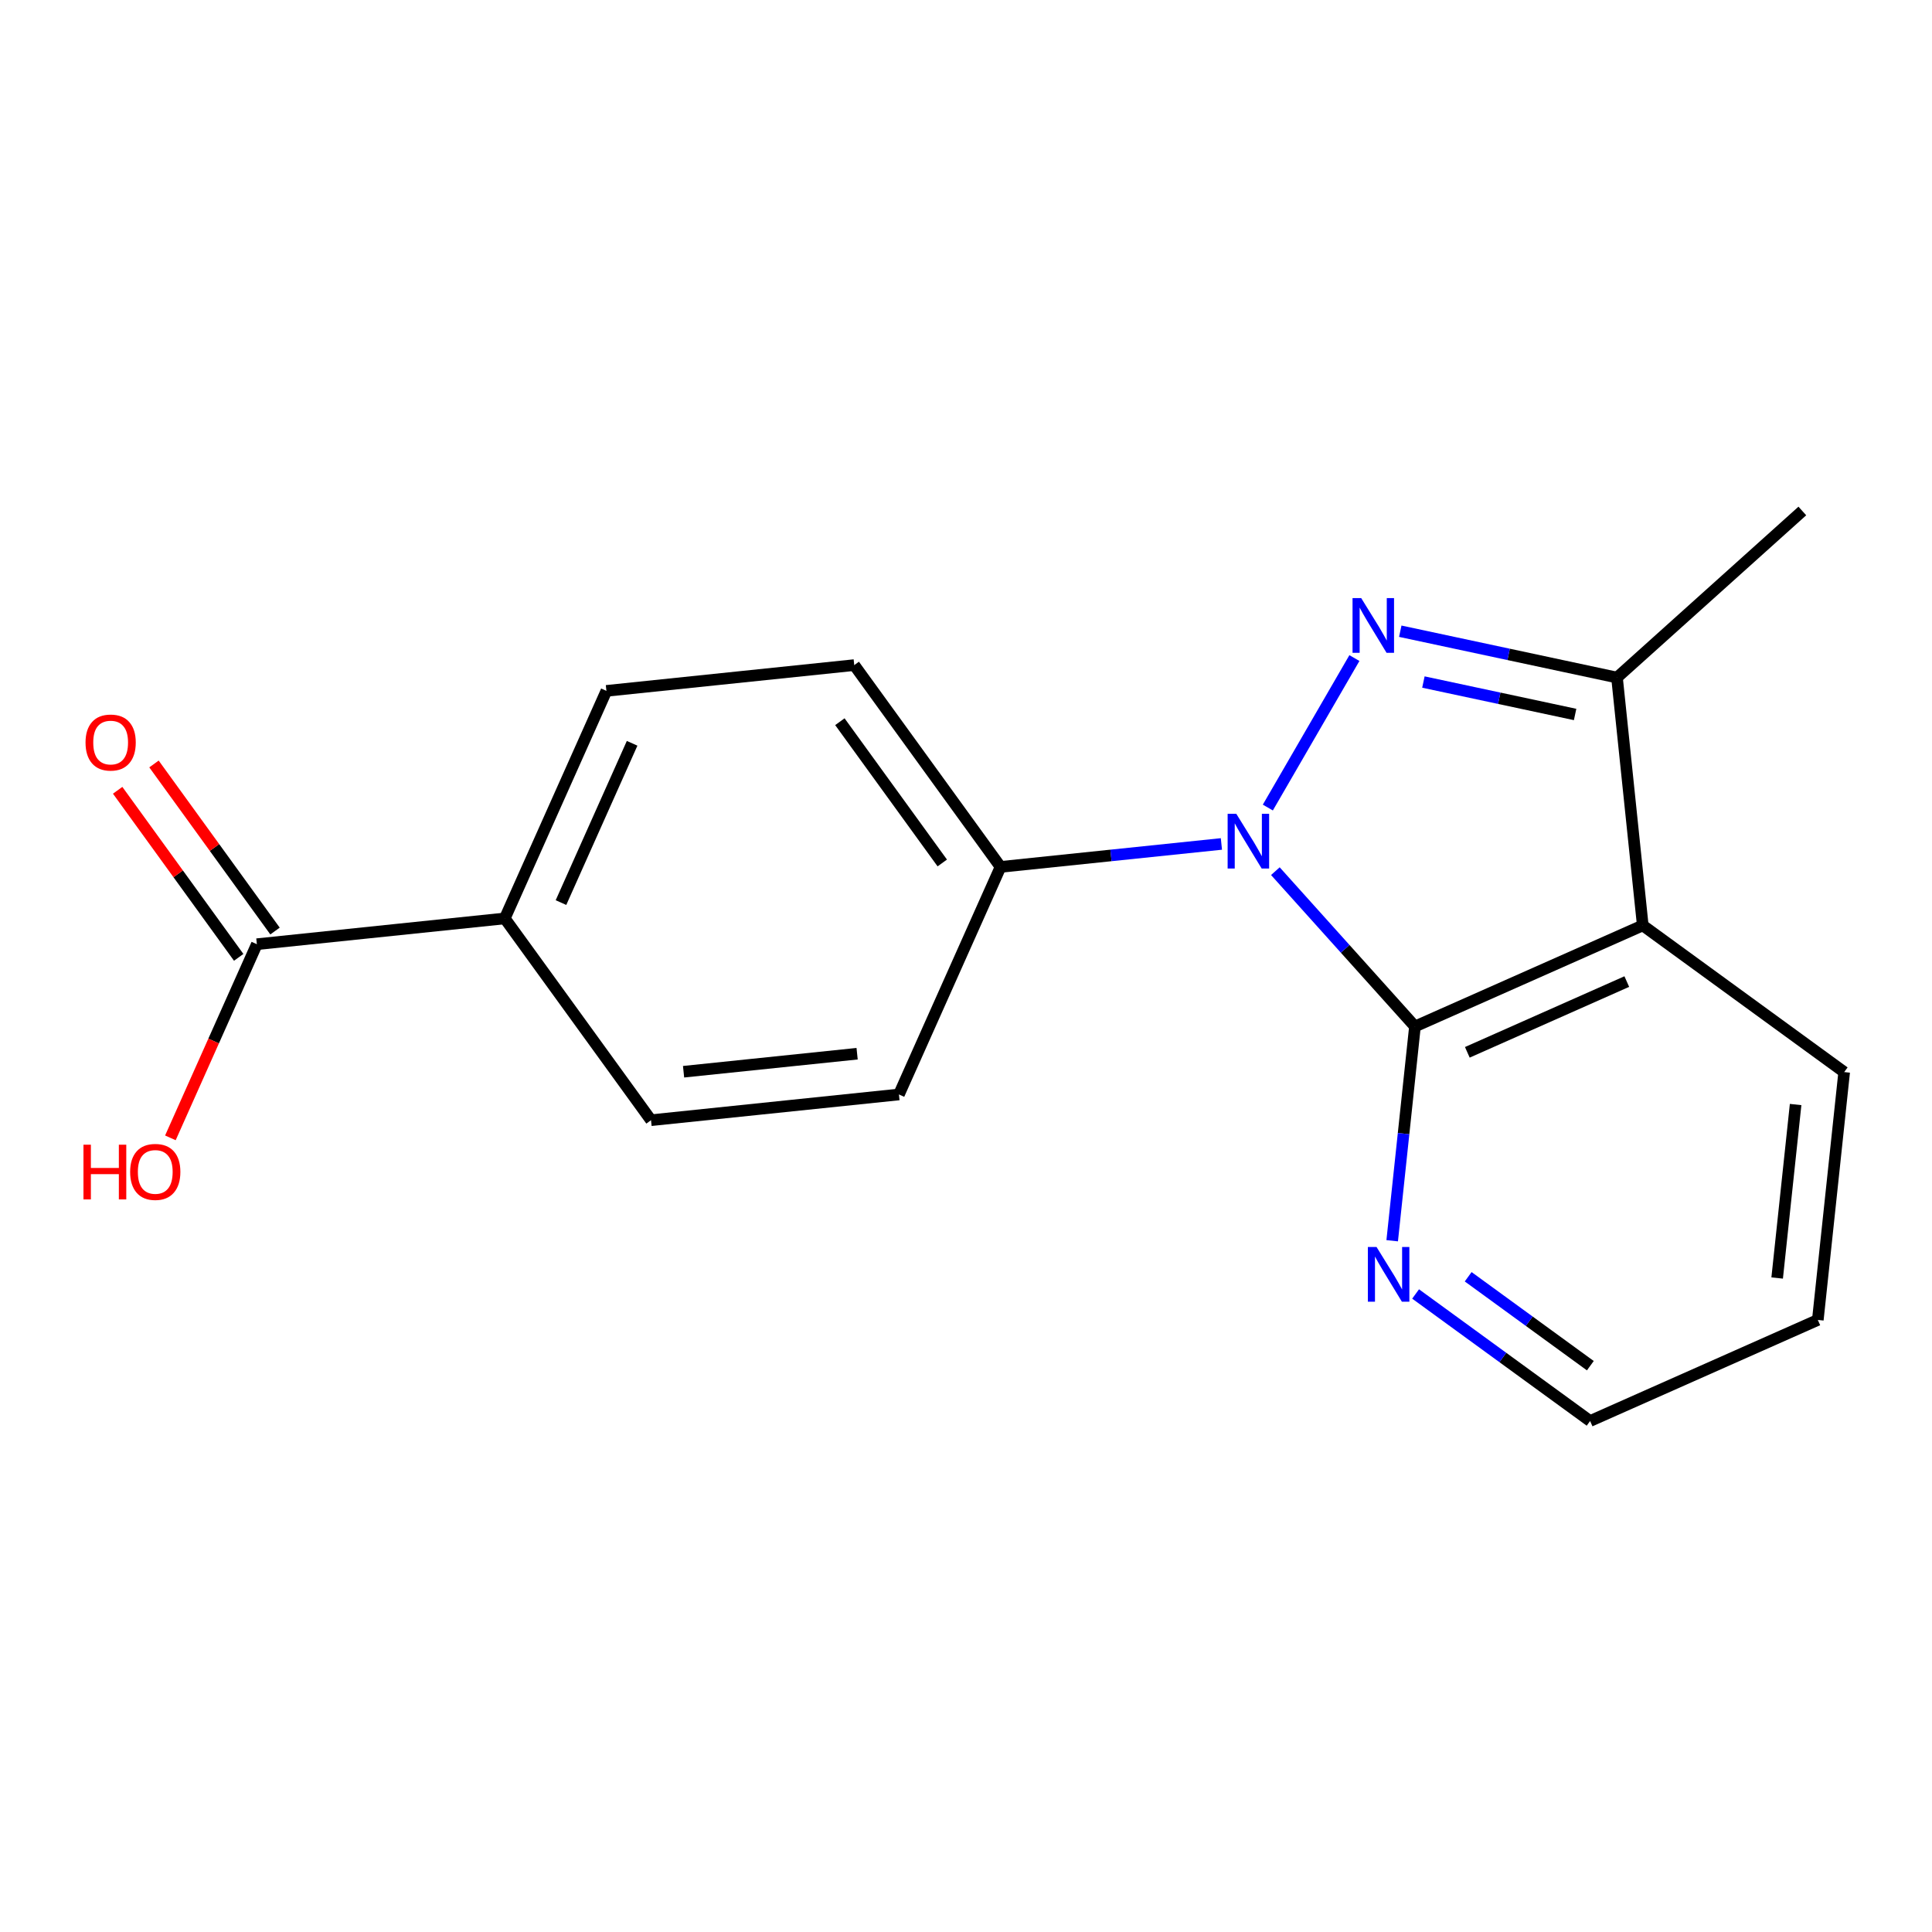 <?xml version='1.0' encoding='iso-8859-1'?>
<svg version='1.1' baseProfile='full'
              xmlns='http://www.w3.org/2000/svg'
                      xmlns:rdkit='http://www.rdkit.org/xml'
                      xmlns:xlink='http://www.w3.org/1999/xlink'
                  xml:space='preserve'
width='1000px' height='1000px' viewBox='0 0 1000 1000'>
<!-- END OF HEADER -->
<rect style='opacity:1.0;fill:#FFFFFF;stroke:none' width='1000' height='1000' x='0' y='0'> </rect>
<path class='bond-2' d='M 732.381,531.307 L 726.488,586.756' style='fill:none;fill-rule:evenodd;stroke:#000000;stroke-width:6px;stroke-linecap:butt;stroke-linejoin:miter;stroke-opacity:1' />
<path class='bond-2' d='M 726.488,586.756 L 720.594,642.205' style='fill:none;fill-rule:evenodd;stroke:#0000FF;stroke-width:6px;stroke-linecap:butt;stroke-linejoin:miter;stroke-opacity:1' />
<path class='bond-5' d='M 732.381,531.307 L 850.293,478.987' style='fill:none;fill-rule:evenodd;stroke:#000000;stroke-width:6px;stroke-linecap:butt;stroke-linejoin:miter;stroke-opacity:1' />
<path class='bond-5' d='M 759.485,544.682 L 842.024,508.058' style='fill:none;fill-rule:evenodd;stroke:#000000;stroke-width:6px;stroke-linecap:butt;stroke-linejoin:miter;stroke-opacity:1' />
<path class='bond-8' d='M 732.381,531.307 L 696.254,491.109' style='fill:none;fill-rule:evenodd;stroke:#000000;stroke-width:6px;stroke-linecap:butt;stroke-linejoin:miter;stroke-opacity:1' />
<path class='bond-8' d='M 696.254,491.109 L 660.127,450.912' style='fill:none;fill-rule:evenodd;stroke:#0000FF;stroke-width:6px;stroke-linecap:butt;stroke-linejoin:miter;stroke-opacity:1' />
<path class='bond-1' d='M 850.293,478.987 L 954.545,554.912' style='fill:none;fill-rule:evenodd;stroke:#000000;stroke-width:6px;stroke-linecap:butt;stroke-linejoin:miter;stroke-opacity:1' />
<path class='bond-6' d='M 850.293,478.987 L 836.956,350.704' style='fill:none;fill-rule:evenodd;stroke:#000000;stroke-width:6px;stroke-linecap:butt;stroke-linejoin:miter;stroke-opacity:1' />
<path class='bond-3' d='M 823.037,735.515 L 777.874,702.636' style='fill:none;fill-rule:evenodd;stroke:#000000;stroke-width:6px;stroke-linecap:butt;stroke-linejoin:miter;stroke-opacity:1' />
<path class='bond-3' d='M 777.874,702.636 L 732.711,669.757' style='fill:none;fill-rule:evenodd;stroke:#0000FF;stroke-width:6px;stroke-linecap:butt;stroke-linejoin:miter;stroke-opacity:1' />
<path class='bond-3' d='M 823.154,706.88 L 791.54,683.865' style='fill:none;fill-rule:evenodd;stroke:#000000;stroke-width:6px;stroke-linecap:butt;stroke-linejoin:miter;stroke-opacity:1' />
<path class='bond-3' d='M 791.54,683.865 L 759.926,660.849' style='fill:none;fill-rule:evenodd;stroke:#0000FF;stroke-width:6px;stroke-linecap:butt;stroke-linejoin:miter;stroke-opacity:1' />
<path class='bond-4' d='M 823.037,735.515 L 940.898,683.196' style='fill:none;fill-rule:evenodd;stroke:#000000;stroke-width:6px;stroke-linecap:butt;stroke-linejoin:miter;stroke-opacity:1' />
<path class='bond-0' d='M 954.545,554.912 L 940.898,683.196' style='fill:none;fill-rule:evenodd;stroke:#000000;stroke-width:6px;stroke-linecap:butt;stroke-linejoin:miter;stroke-opacity:1' />
<path class='bond-0' d='M 929.41,571.699 L 919.857,661.497' style='fill:none;fill-rule:evenodd;stroke:#000000;stroke-width:6px;stroke-linecap:butt;stroke-linejoin:miter;stroke-opacity:1' />
<path class='bond-13' d='M 261.273,475.375 L 313.876,357.592' style='fill:none;fill-rule:evenodd;stroke:#000000;stroke-width:6px;stroke-linecap:butt;stroke-linejoin:miter;stroke-opacity:1' />
<path class='bond-13' d='M 290.364,467.176 L 327.186,384.728' style='fill:none;fill-rule:evenodd;stroke:#000000;stroke-width:6px;stroke-linecap:butt;stroke-linejoin:miter;stroke-opacity:1' />
<path class='bond-14' d='M 261.273,475.375 L 336.966,579.821' style='fill:none;fill-rule:evenodd;stroke:#000000;stroke-width:6px;stroke-linecap:butt;stroke-linejoin:miter;stroke-opacity:1' />
<path class='bond-20' d='M 261.273,475.375 L 132.951,488.713' style='fill:none;fill-rule:evenodd;stroke:#000000;stroke-width:6px;stroke-linecap:butt;stroke-linejoin:miter;stroke-opacity:1' />
<path class='bond-16' d='M 313.876,357.592 L 442.16,344.254' style='fill:none;fill-rule:evenodd;stroke:#000000;stroke-width:6px;stroke-linecap:butt;stroke-linejoin:miter;stroke-opacity:1' />
<path class='bond-7' d='M 836.956,350.704 L 780.867,338.71' style='fill:none;fill-rule:evenodd;stroke:#000000;stroke-width:6px;stroke-linecap:butt;stroke-linejoin:miter;stroke-opacity:1' />
<path class='bond-7' d='M 780.867,338.71 L 724.778,326.717' style='fill:none;fill-rule:evenodd;stroke:#0000FF;stroke-width:6px;stroke-linecap:butt;stroke-linejoin:miter;stroke-opacity:1' />
<path class='bond-7' d='M 815.274,369.811 L 776.012,361.416' style='fill:none;fill-rule:evenodd;stroke:#000000;stroke-width:6px;stroke-linecap:butt;stroke-linejoin:miter;stroke-opacity:1' />
<path class='bond-7' d='M 776.012,361.416 L 736.75,353.021' style='fill:none;fill-rule:evenodd;stroke:#0000FF;stroke-width:6px;stroke-linecap:butt;stroke-linejoin:miter;stroke-opacity:1' />
<path class='bond-10' d='M 836.956,350.704 L 932.888,264.485' style='fill:none;fill-rule:evenodd;stroke:#000000;stroke-width:6px;stroke-linecap:butt;stroke-linejoin:miter;stroke-opacity:1' />
<path class='bond-15' d='M 336.966,579.821 L 465.288,566.496' style='fill:none;fill-rule:evenodd;stroke:#000000;stroke-width:6px;stroke-linecap:butt;stroke-linejoin:miter;stroke-opacity:1' />
<path class='bond-15' d='M 353.816,554.728 L 443.642,545.4' style='fill:none;fill-rule:evenodd;stroke:#000000;stroke-width:6px;stroke-linecap:butt;stroke-linejoin:miter;stroke-opacity:1' />
<path class='bond-12' d='M 442.16,344.254 L 517.879,448.712' style='fill:none;fill-rule:evenodd;stroke:#000000;stroke-width:6px;stroke-linecap:butt;stroke-linejoin:miter;stroke-opacity:1' />
<path class='bond-12' d='M 434.718,373.55 L 487.722,446.671' style='fill:none;fill-rule:evenodd;stroke:#000000;stroke-width:6px;stroke-linecap:butt;stroke-linejoin:miter;stroke-opacity:1' />
<path class='bond-11' d='M 517.879,448.712 L 465.288,566.496' style='fill:none;fill-rule:evenodd;stroke:#000000;stroke-width:6px;stroke-linecap:butt;stroke-linejoin:miter;stroke-opacity:1' />
<path class='bond-17' d='M 517.879,448.712 L 575.038,442.769' style='fill:none;fill-rule:evenodd;stroke:#000000;stroke-width:6px;stroke-linecap:butt;stroke-linejoin:miter;stroke-opacity:1' />
<path class='bond-17' d='M 575.038,442.769 L 632.198,436.826' style='fill:none;fill-rule:evenodd;stroke:#0000FF;stroke-width:6px;stroke-linecap:butt;stroke-linejoin:miter;stroke-opacity:1' />
<path class='bond-18' d='M 132.951,488.713 L 110.573,538.832' style='fill:none;fill-rule:evenodd;stroke:#000000;stroke-width:6px;stroke-linecap:butt;stroke-linejoin:miter;stroke-opacity:1' />
<path class='bond-18' d='M 110.573,538.832 L 88.194,588.952' style='fill:none;fill-rule:evenodd;stroke:#FF0000;stroke-width:6px;stroke-linecap:butt;stroke-linejoin:miter;stroke-opacity:1' />
<path class='bond-19' d='M 142.352,481.902 L 111.027,438.665' style='fill:none;fill-rule:evenodd;stroke:#000000;stroke-width:6px;stroke-linecap:butt;stroke-linejoin:miter;stroke-opacity:1' />
<path class='bond-19' d='M 111.027,438.665 L 79.702,395.428' style='fill:none;fill-rule:evenodd;stroke:#FF0000;stroke-width:6px;stroke-linecap:butt;stroke-linejoin:miter;stroke-opacity:1' />
<path class='bond-19' d='M 123.55,495.524 L 92.225,452.288' style='fill:none;fill-rule:evenodd;stroke:#000000;stroke-width:6px;stroke-linecap:butt;stroke-linejoin:miter;stroke-opacity:1' />
<path class='bond-19' d='M 92.225,452.288 L 60.9,409.051' style='fill:none;fill-rule:evenodd;stroke:#FF0000;stroke-width:6px;stroke-linecap:butt;stroke-linejoin:miter;stroke-opacity:1' />
<path class='bond-9' d='M 656.23,417.989 L 701.037,340.614' style='fill:none;fill-rule:evenodd;stroke:#0000FF;stroke-width:6px;stroke-linecap:butt;stroke-linejoin:miter;stroke-opacity:1' />
<path  class='atom-14' d='M 639.902 421.215
L 649.182 436.215
Q 650.102 437.695, 651.582 440.375
Q 653.062 443.055, 653.142 443.215
L 653.142 421.215
L 656.902 421.215
L 656.902 449.535
L 653.022 449.535
L 643.062 433.135
Q 641.902 431.215, 640.662 429.015
Q 639.462 426.815, 639.102 426.135
L 639.102 449.535
L 635.422 449.535
L 635.422 421.215
L 639.902 421.215
' fill='#0000FF'/>
<path  class='atom-15' d='M 712.486 645.43
L 721.766 660.43
Q 722.686 661.91, 724.166 664.59
Q 725.646 667.27, 725.726 667.43
L 725.726 645.43
L 729.486 645.43
L 729.486 673.75
L 725.606 673.75
L 715.646 657.35
Q 714.486 655.43, 713.246 653.23
Q 712.046 651.03, 711.686 650.35
L 711.686 673.75
L 708.006 673.75
L 708.006 645.43
L 712.486 645.43
' fill='#0000FF'/>
<path  class='atom-16' d='M 704.553 309.571
L 713.833 324.571
Q 714.753 326.051, 716.233 328.731
Q 717.713 331.411, 717.793 331.571
L 717.793 309.571
L 721.553 309.571
L 721.553 337.891
L 717.673 337.891
L 707.713 321.491
Q 706.553 319.571, 705.313 317.371
Q 704.113 315.171, 703.753 314.491
L 703.753 337.891
L 700.073 337.891
L 700.073 309.571
L 704.553 309.571
' fill='#0000FF'/>
<path  class='atom-17' d='M 43.2 592.497
L 47.041 592.497
L 47.041 604.537
L 61.52 604.537
L 61.52 592.497
L 65.361 592.497
L 65.361 620.817
L 61.52 620.817
L 61.52 607.737
L 47.041 607.737
L 47.041 620.817
L 43.2 620.817
L 43.2 592.497
' fill='#FF0000'/>
<path  class='atom-17' d='M 67.361 606.577
Q 67.361 599.777, 70.721 595.977
Q 74.081 592.177, 80.361 592.177
Q 86.641 592.177, 90.001 595.977
Q 93.361 599.777, 93.361 606.577
Q 93.361 613.457, 89.96 617.377
Q 86.561 621.257, 80.361 621.257
Q 74.121 621.257, 70.721 617.377
Q 67.361 613.497, 67.361 606.577
M 80.361 618.057
Q 84.68 618.057, 87.001 615.177
Q 89.361 612.257, 89.361 606.577
Q 89.361 601.017, 87.001 598.217
Q 84.68 595.377, 80.361 595.377
Q 76.04 595.377, 73.68 598.177
Q 71.361 600.977, 71.361 606.577
Q 71.361 612.297, 73.68 615.177
Q 76.04 618.057, 80.361 618.057
' fill='#FF0000'/>
<path  class='atom-18' d='M 44.271 384.335
Q 44.271 377.535, 47.631 373.735
Q 50.991 369.935, 57.271 369.935
Q 63.551 369.935, 66.911 373.735
Q 70.271 377.535, 70.271 384.335
Q 70.271 391.215, 66.871 395.135
Q 63.471 399.015, 57.271 399.015
Q 51.031 399.015, 47.631 395.135
Q 44.271 391.255, 44.271 384.335
M 57.271 395.815
Q 61.591 395.815, 63.911 392.935
Q 66.271 390.015, 66.271 384.335
Q 66.271 378.775, 63.911 375.975
Q 61.591 373.135, 57.271 373.135
Q 52.951 373.135, 50.591 375.935
Q 48.271 378.735, 48.271 384.335
Q 48.271 390.055, 50.591 392.935
Q 52.951 395.815, 57.271 395.815
' fill='#FF0000'/>
</svg>

